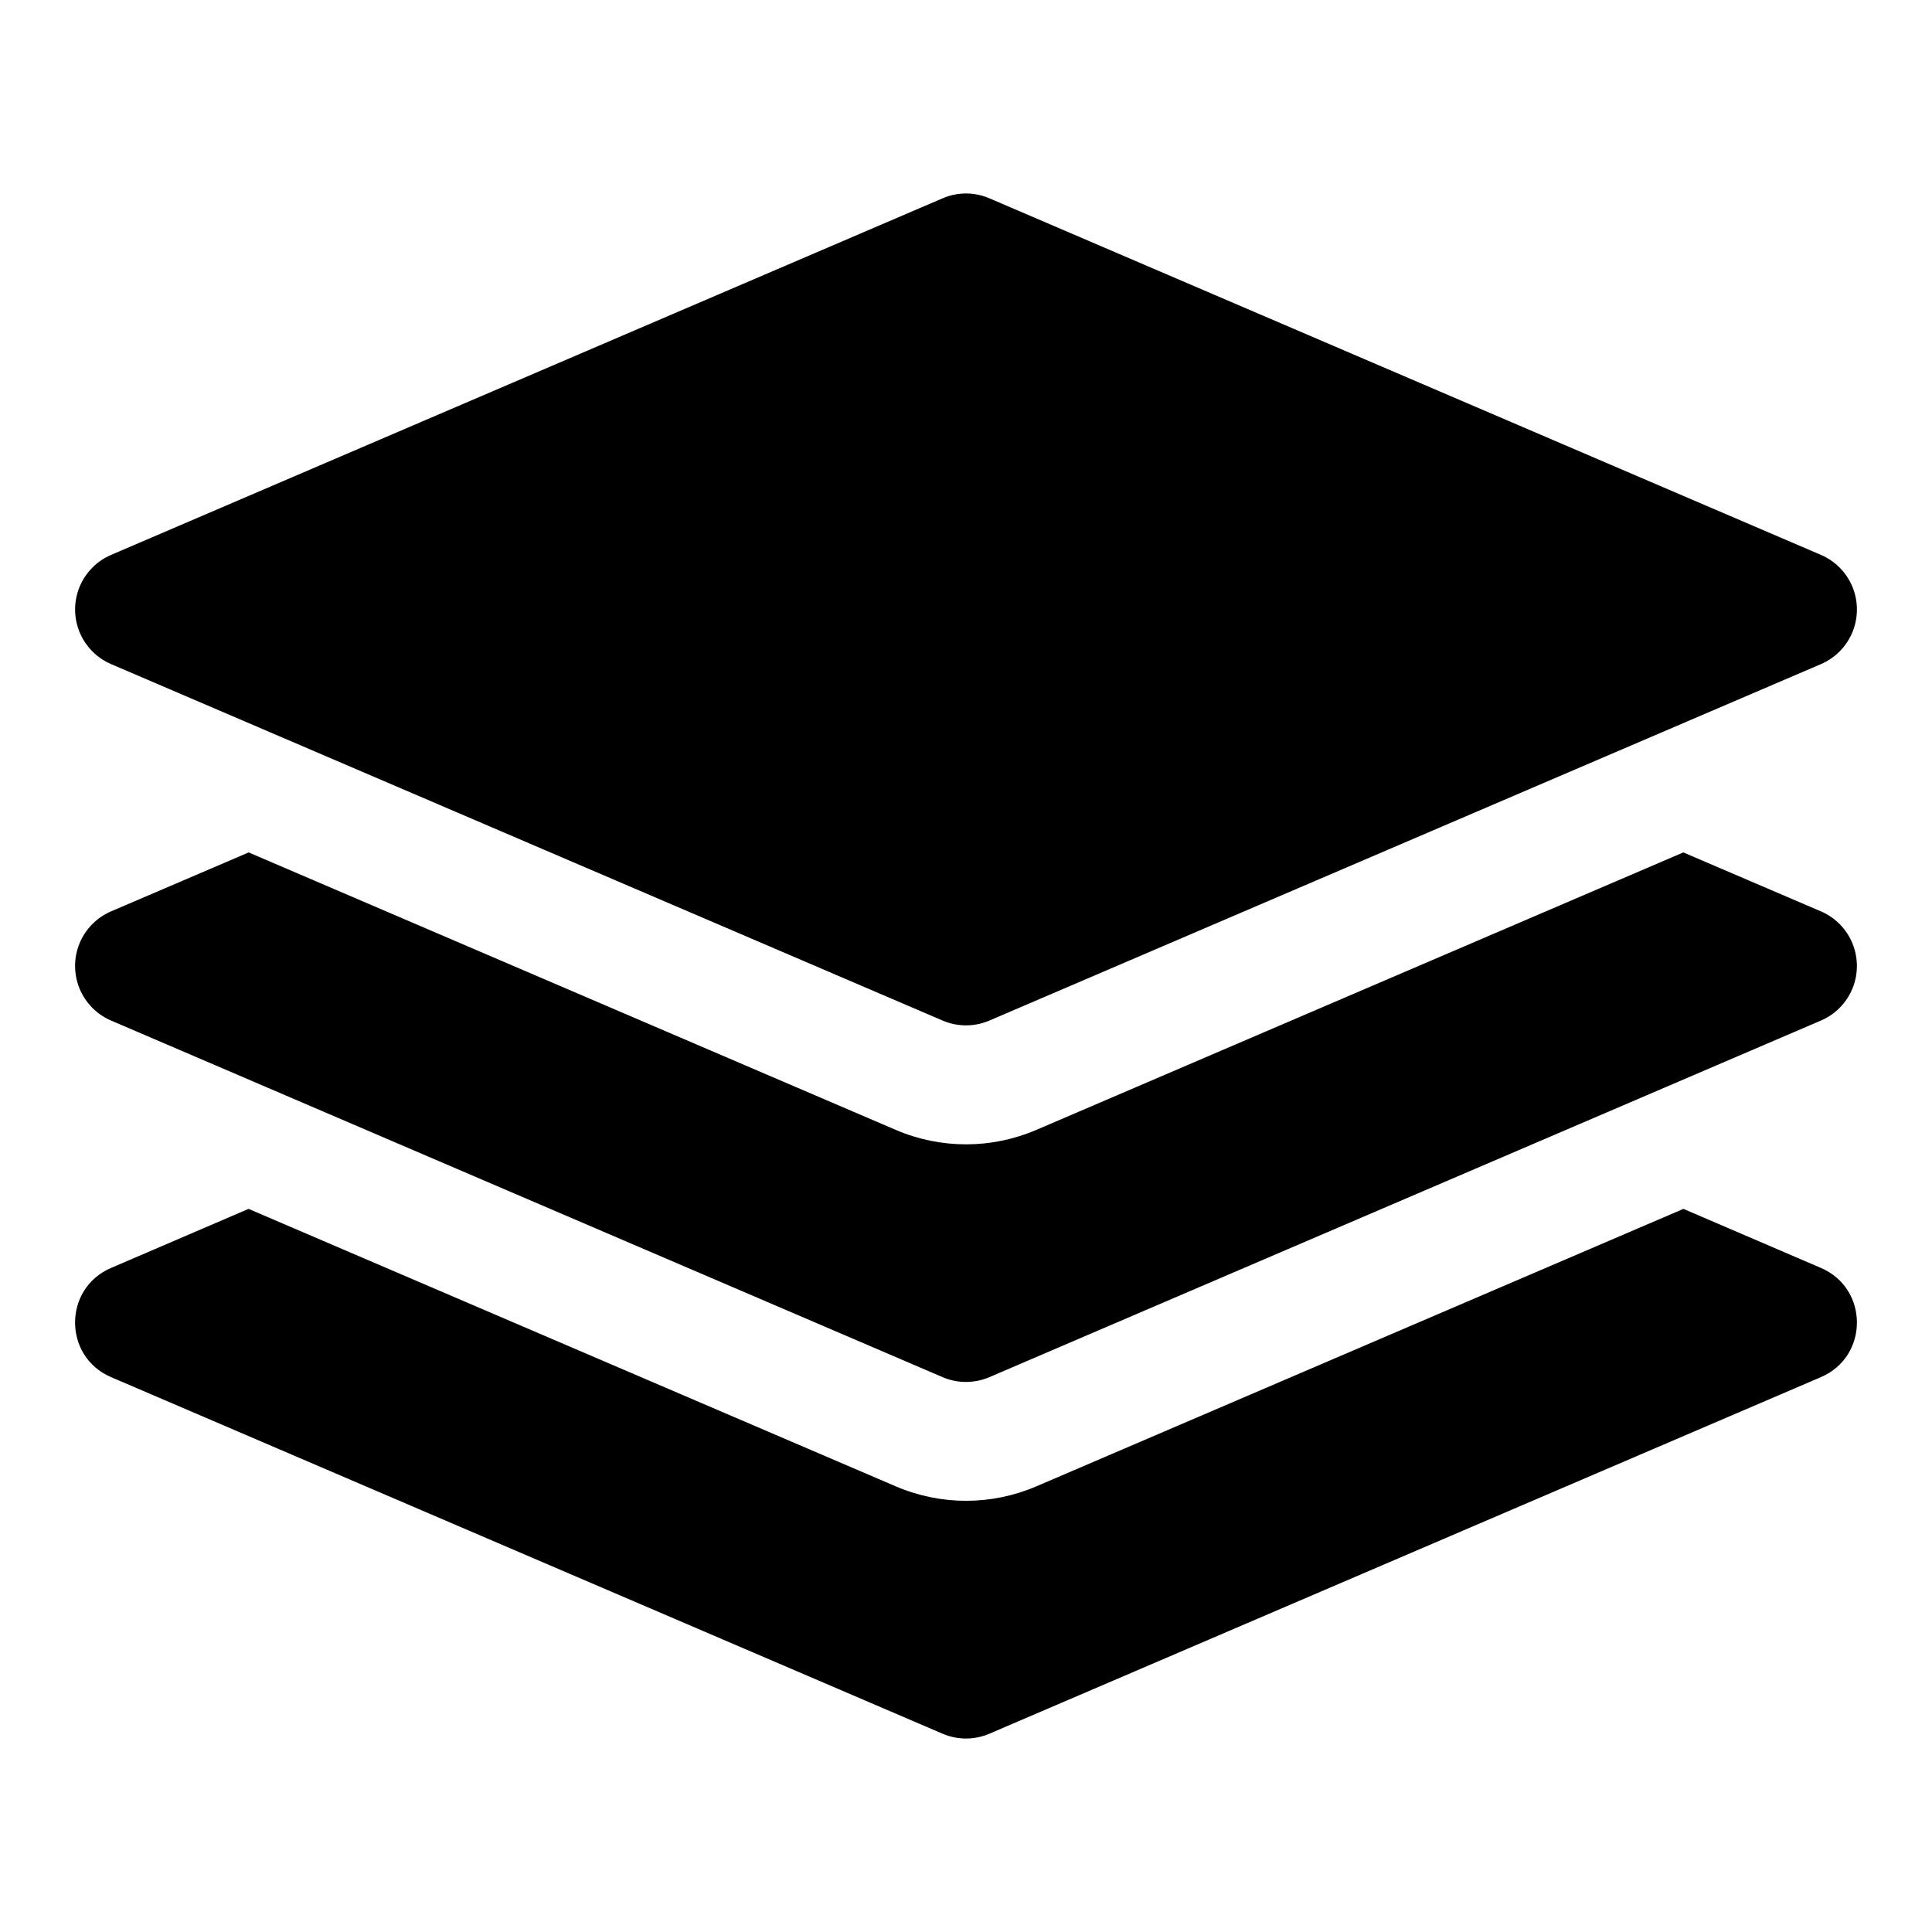 <?xml version="1.0" encoding="UTF-8"?>
<!-- Uploaded to: SVG Repo, www.svgrepo.com, Generator: SVG Repo Mixer Tools -->
<svg fill="#000000" width="800px" height="800px" version="1.1" viewBox="144 144 512 512" xmlns="http://www.w3.org/2000/svg">
 <path d="m400.06 195.27c-2.156-0.004-4.293 0.434-6.273 1.289l-220.35 94.496c-3.797 1.629-6.797 4.684-8.363 8.504-1.562 3.824-1.562 8.105 0 11.926 1.566 3.824 4.566 6.879 8.363 8.508l220.35 94.461c3.969 1.703 8.457 1.703 12.426 0l220.36-94.461c3.793-1.629 6.793-4.684 8.359-8.508 1.562-3.82 1.562-8.102 0-11.926-1.566-3.82-4.566-6.875-8.359-8.504l-220.36-94.496c-1.941-0.84-4.035-1.277-6.152-1.289zm-190.16 174.63-36.469 15.621c-3.797 1.629-6.797 4.684-8.363 8.504-1.562 3.82-1.562 8.105 0 11.926 1.566 3.82 4.566 6.875 8.363 8.504l220.35 94.496c3.969 1.703 8.457 1.703 12.426 0l220.36-94.496c3.793-1.629 6.793-4.684 8.359-8.504 1.562-3.82 1.562-8.105 0-11.926-1.566-3.82-4.566-6.875-8.359-8.504l-36.473-15.621-171.43 73.523c-11.906 5.117-25.395 5.117-37.301 0zm-0.031 94.465-36.438 15.652c-12.715 5.457-12.715 23.477 0 28.934l220.35 94.496c3.973 1.707 8.457 1.707 12.426 0l220.36-94.496c12.715-5.457 12.715-23.477 0-28.934l-36.441-15.652-171.46 73.523c-11.906 5.117-25.395 5.117-37.301 0z"/>
</svg>